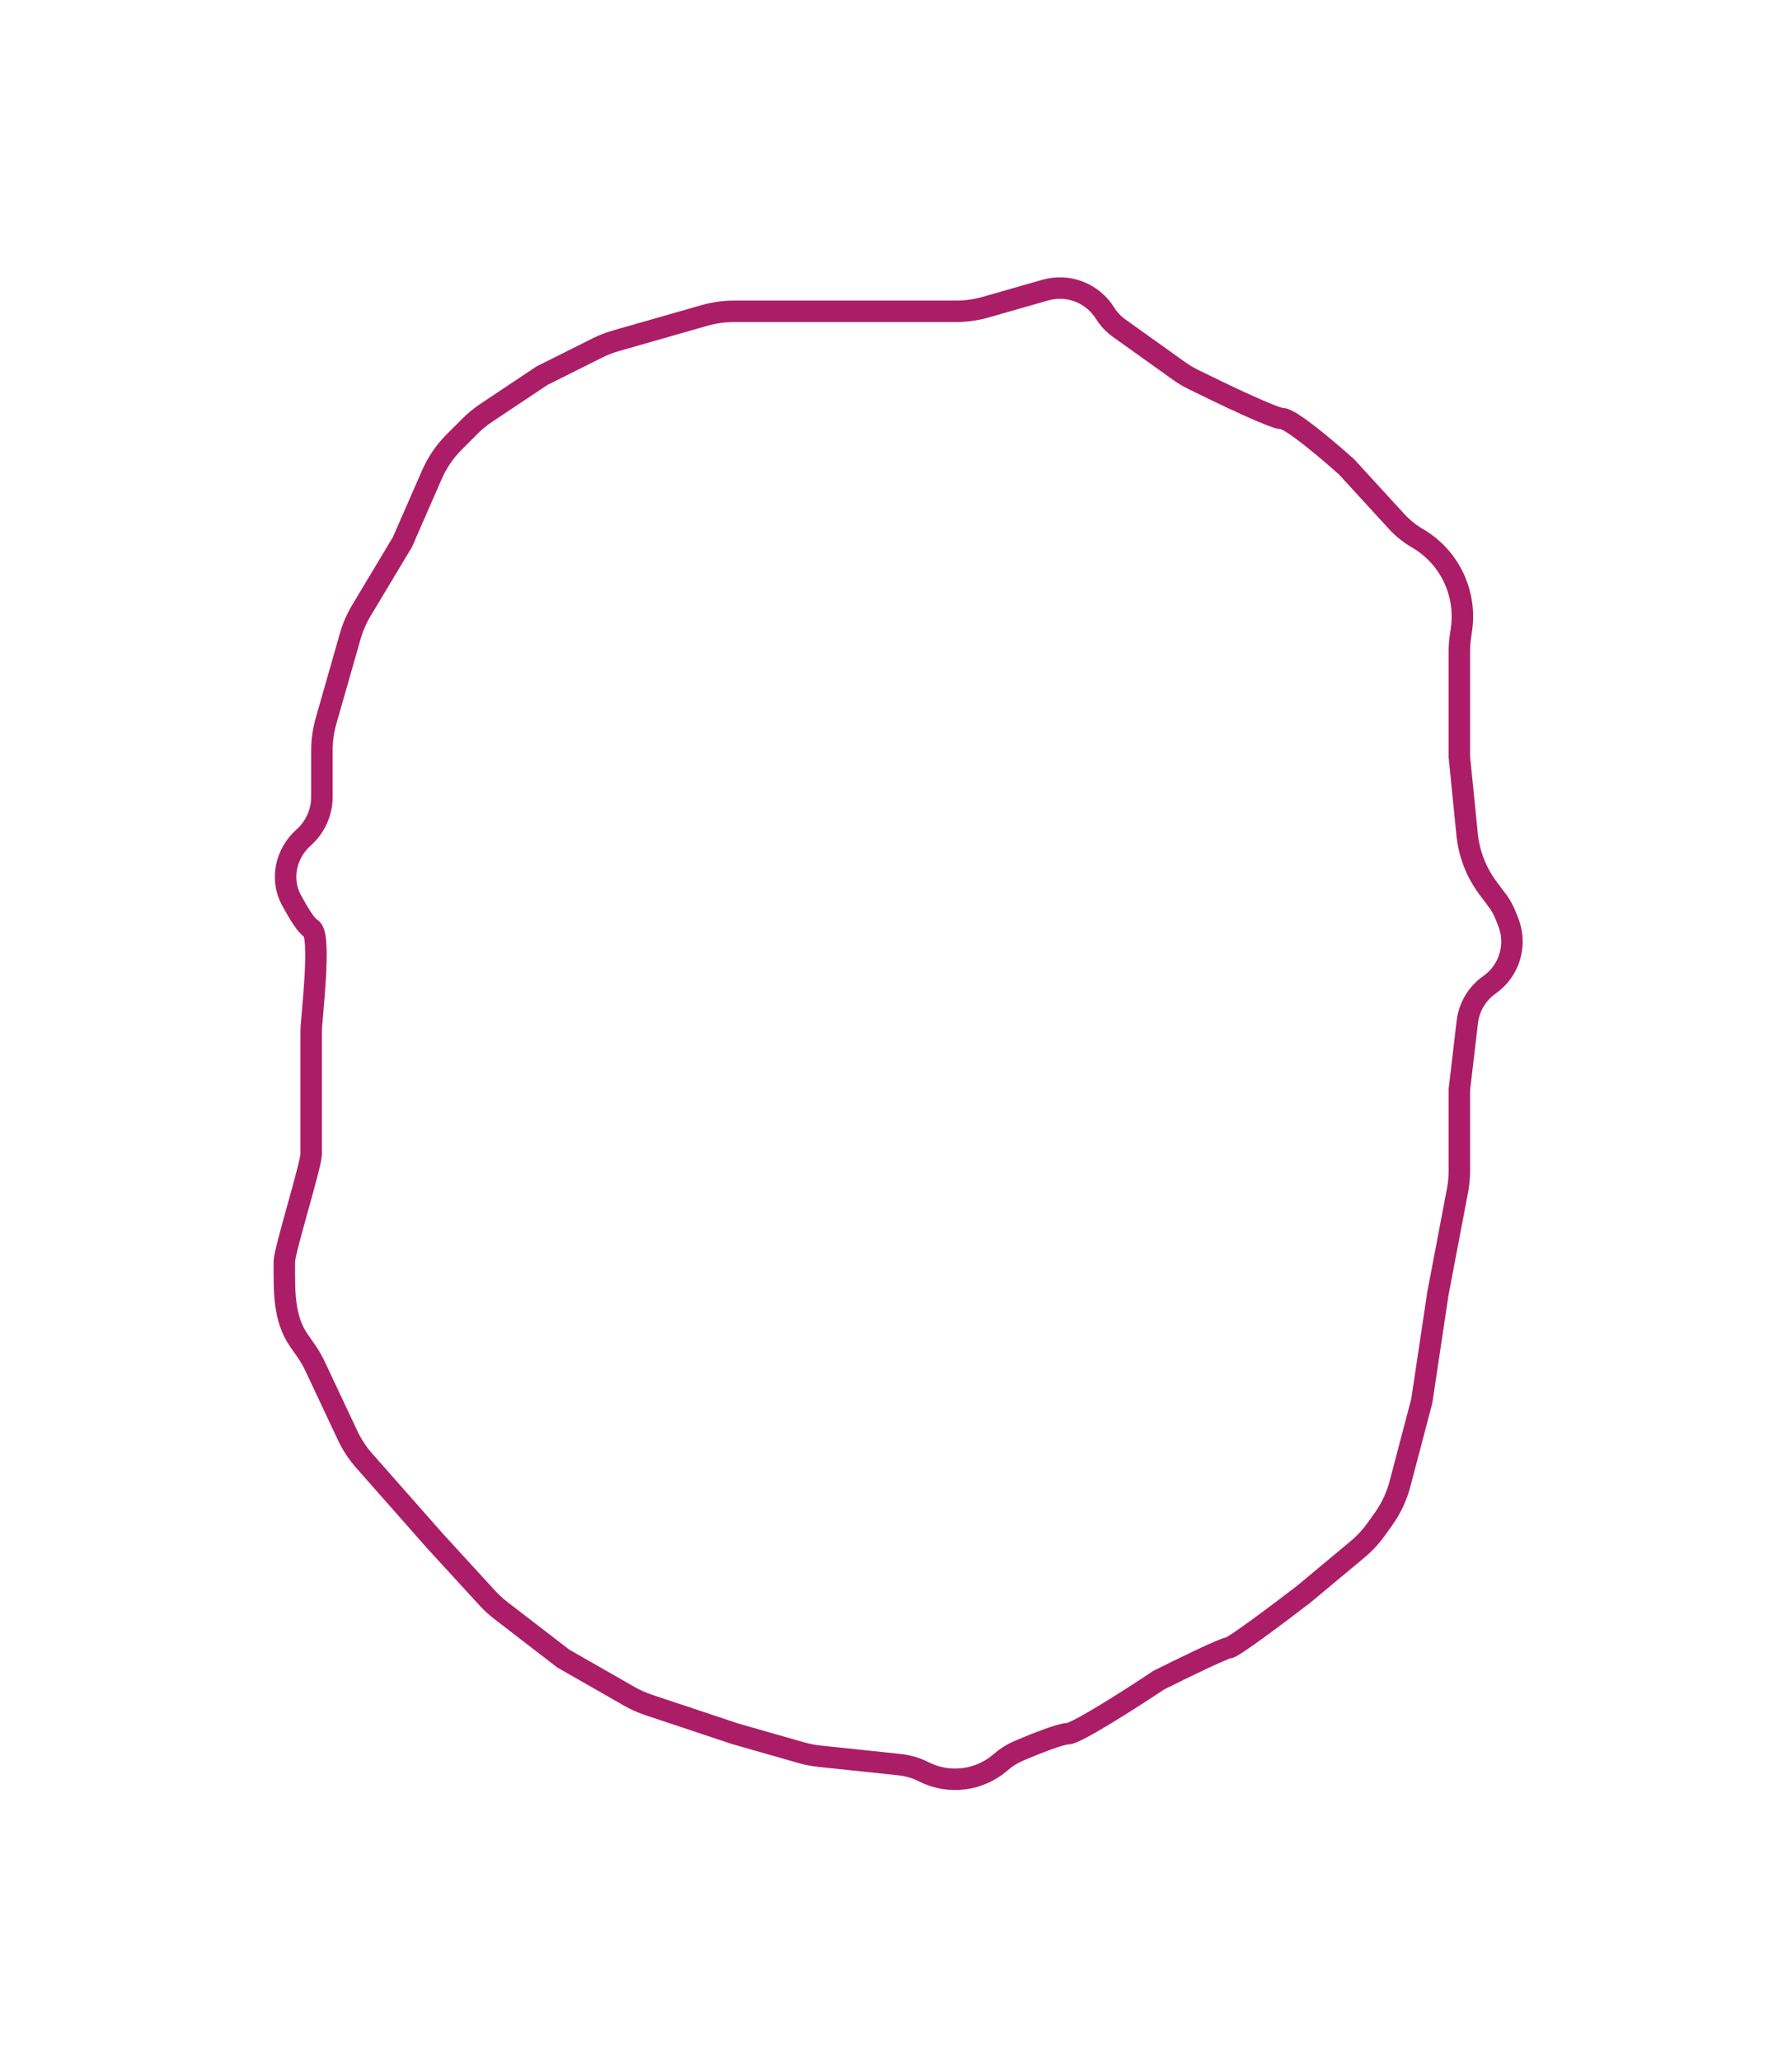<?xml version="1.0" encoding="UTF-8"?> <svg xmlns="http://www.w3.org/2000/svg" width="167" height="192" viewBox="0 0 167 192" fill="none"> <g filter="url(#filter0_d_29_318)"> <path d="M91.847 24.615L97.411 23.025C99.536 22.418 101.807 23.291 102.978 25.165C103.323 25.716 103.772 26.194 104.301 26.572L109.862 30.544C110.287 30.848 110.733 31.117 111.201 31.348C114.033 32.748 118.765 35 119.5 35C120.3 35 123.833 38 125.5 39.5L130.137 44.559C130.709 45.183 131.372 45.717 132.103 46.143C135.064 47.87 136.683 51.219 136.198 54.612L136.096 55.331C136.032 55.776 136 56.226 136 56.675V66.5L136.723 73.726C136.904 75.541 137.579 77.271 138.673 78.731L139.538 79.884C139.845 80.293 140.096 80.74 140.286 81.215L140.552 81.88C141.4 84.001 140.677 86.426 138.806 87.736C137.657 88.54 136.906 89.797 136.742 91.19L136 97.5V105.056C136 105.684 135.941 106.31 135.823 106.927L134 116.5L132.5 126.5L130.467 134.226C130.158 135.399 129.639 136.506 128.934 137.493L128.248 138.453C127.751 139.148 127.168 139.777 126.512 140.323L121.5 144.5C119.333 146.167 114.9 149.5 114.5 149.5C114.1 149.5 110 151.5 108 152.5C105.5 154.167 100.3 157.5 99.5 157.5C98.837 157.5 96.523 158.417 94.897 159.11C94.3 159.365 93.752 159.717 93.264 160.144C91.29 161.871 88.467 162.234 86.121 161.061L86.063 161.032C85.36 160.68 84.6 160.458 83.818 160.376L76.365 159.591C75.789 159.53 75.22 159.42 74.664 159.261L68.5 157.5L60.439 154.813C59.815 154.605 59.212 154.335 58.64 154.009L52.5 150.5L46.688 146.029C46.23 145.677 45.804 145.286 45.413 144.86L40.5 139.5L33.943 132.069C33.318 131.36 32.796 130.566 32.393 129.71L29.365 123.275C29.122 122.759 28.836 122.265 28.509 121.798L27.87 120.885C26.379 118.756 26.5 116.1 26.5 113.5C26.5 112.5 29 104.5 29 103.5V92C29 91 30 83 29 82.5C28.58 82.29 27.866 81.152 27.162 79.852C26.101 77.896 26.634 75.492 28.297 74.014C29.38 73.051 30 71.671 30 70.221V65.901C30 64.971 30.13 64.047 30.385 63.153L32.638 55.267C32.878 54.426 33.228 53.62 33.678 52.87L37.5 46.5L40.244 40.229C40.743 39.086 41.453 38.047 42.334 37.166L43.8 35.7C44.266 35.234 44.776 34.816 45.324 34.451L50.5 31L55.669 28.416C56.222 28.139 56.799 27.915 57.394 27.745L65.653 25.385C66.547 25.13 67.47 25 68.4 25H78H89.101C90.031 25 90.953 24.87 91.847 24.615Z" fill="white"></path> <path d="M91.847 24.615L97.411 23.025C99.536 22.418 101.807 23.291 102.978 25.165C103.323 25.716 103.772 26.194 104.301 26.572L109.862 30.544C110.287 30.848 110.733 31.117 111.201 31.348C114.033 32.748 118.765 35 119.5 35C120.3 35 123.833 38 125.5 39.5L130.137 44.559C130.709 45.183 131.372 45.717 132.103 46.143C135.064 47.87 136.683 51.219 136.198 54.612L136.096 55.331C136.032 55.776 136 56.226 136 56.675V66.5L136.723 73.726C136.904 75.541 137.579 77.271 138.673 78.731L139.538 79.884C139.845 80.293 140.096 80.74 140.286 81.215L140.552 81.88C141.4 84.001 140.677 86.426 138.806 87.736C137.657 88.54 136.906 89.797 136.742 91.19L136 97.5V105.056C136 105.684 135.941 106.31 135.823 106.927L134 116.5L132.5 126.5L130.467 134.226C130.158 135.399 129.639 136.506 128.934 137.493L128.248 138.453C127.751 139.148 127.168 139.777 126.512 140.323L121.5 144.5C119.333 146.167 114.9 149.5 114.5 149.5C114.1 149.5 110 151.5 108 152.5C105.5 154.167 100.3 157.5 99.5 157.5C98.837 157.5 96.523 158.417 94.897 159.11C94.3 159.365 93.752 159.717 93.264 160.144C91.29 161.871 88.467 162.234 86.121 161.061L86.063 161.032C85.36 160.68 84.6 160.458 83.818 160.376L76.365 159.591C75.789 159.53 75.22 159.42 74.664 159.261L68.5 157.5L60.439 154.813C59.815 154.605 59.212 154.335 58.64 154.009L52.5 150.5L46.688 146.029C46.23 145.677 45.804 145.286 45.413 144.86L40.5 139.5L33.943 132.069C33.318 131.36 32.796 130.566 32.393 129.71L29.365 123.275C29.122 122.759 28.836 122.265 28.509 121.798L27.87 120.885C26.379 118.756 26.5 116.1 26.5 113.5C26.5 112.5 29 104.5 29 103.5V92C29 91 30 83 29 82.5C28.58 82.29 27.866 81.152 27.162 79.852C26.101 77.896 26.634 75.492 28.297 74.014C29.38 73.051 30 71.671 30 70.221V65.901C30 64.971 30.13 64.047 30.385 63.153L32.638 55.267C32.878 54.426 33.228 53.62 33.678 52.87L37.5 46.5L40.244 40.229C40.743 39.086 41.453 38.047 42.334 37.166L43.8 35.7C44.266 35.234 44.776 34.816 45.324 34.451L50.5 31L55.669 28.416C56.222 28.139 56.799 27.915 57.394 27.745L65.653 25.385C66.547 25.13 67.47 25 68.4 25H78H89.101C90.031 25 90.953 24.87 91.847 24.615Z" stroke="#AB1E67" stroke-width="2"></path> </g> <defs> <filter id="filter0_d_29_318" x="0.496" y="0.834" width="166.408" height="190.908" filterUnits="userSpaceOnUse" color-interpolation-filters="sRGB"> <feFlood flood-opacity="0" result="BackgroundImageFix"></feFlood> <feColorMatrix in="SourceAlpha" type="matrix" values="0 0 0 0 0 0 0 0 0 0 0 0 0 0 0 0 0 0 127 0" result="hardAlpha"></feColorMatrix> <feOffset dy="4"></feOffset> <feGaussianBlur stdDeviation="12.5"></feGaussianBlur> <feComposite in2="hardAlpha" operator="out"></feComposite> <feColorMatrix type="matrix" values="0 0 0 0 0 0 0 0 0 0 0 0 0 0 0 0 0 0 0.25 0"></feColorMatrix> <feBlend mode="normal" in2="BackgroundImageFix" result="effect1_dropShadow_29_318"></feBlend> <feBlend mode="normal" in="SourceGraphic" in2="effect1_dropShadow_29_318" result="shape"></feBlend> </filter> </defs> </svg> 